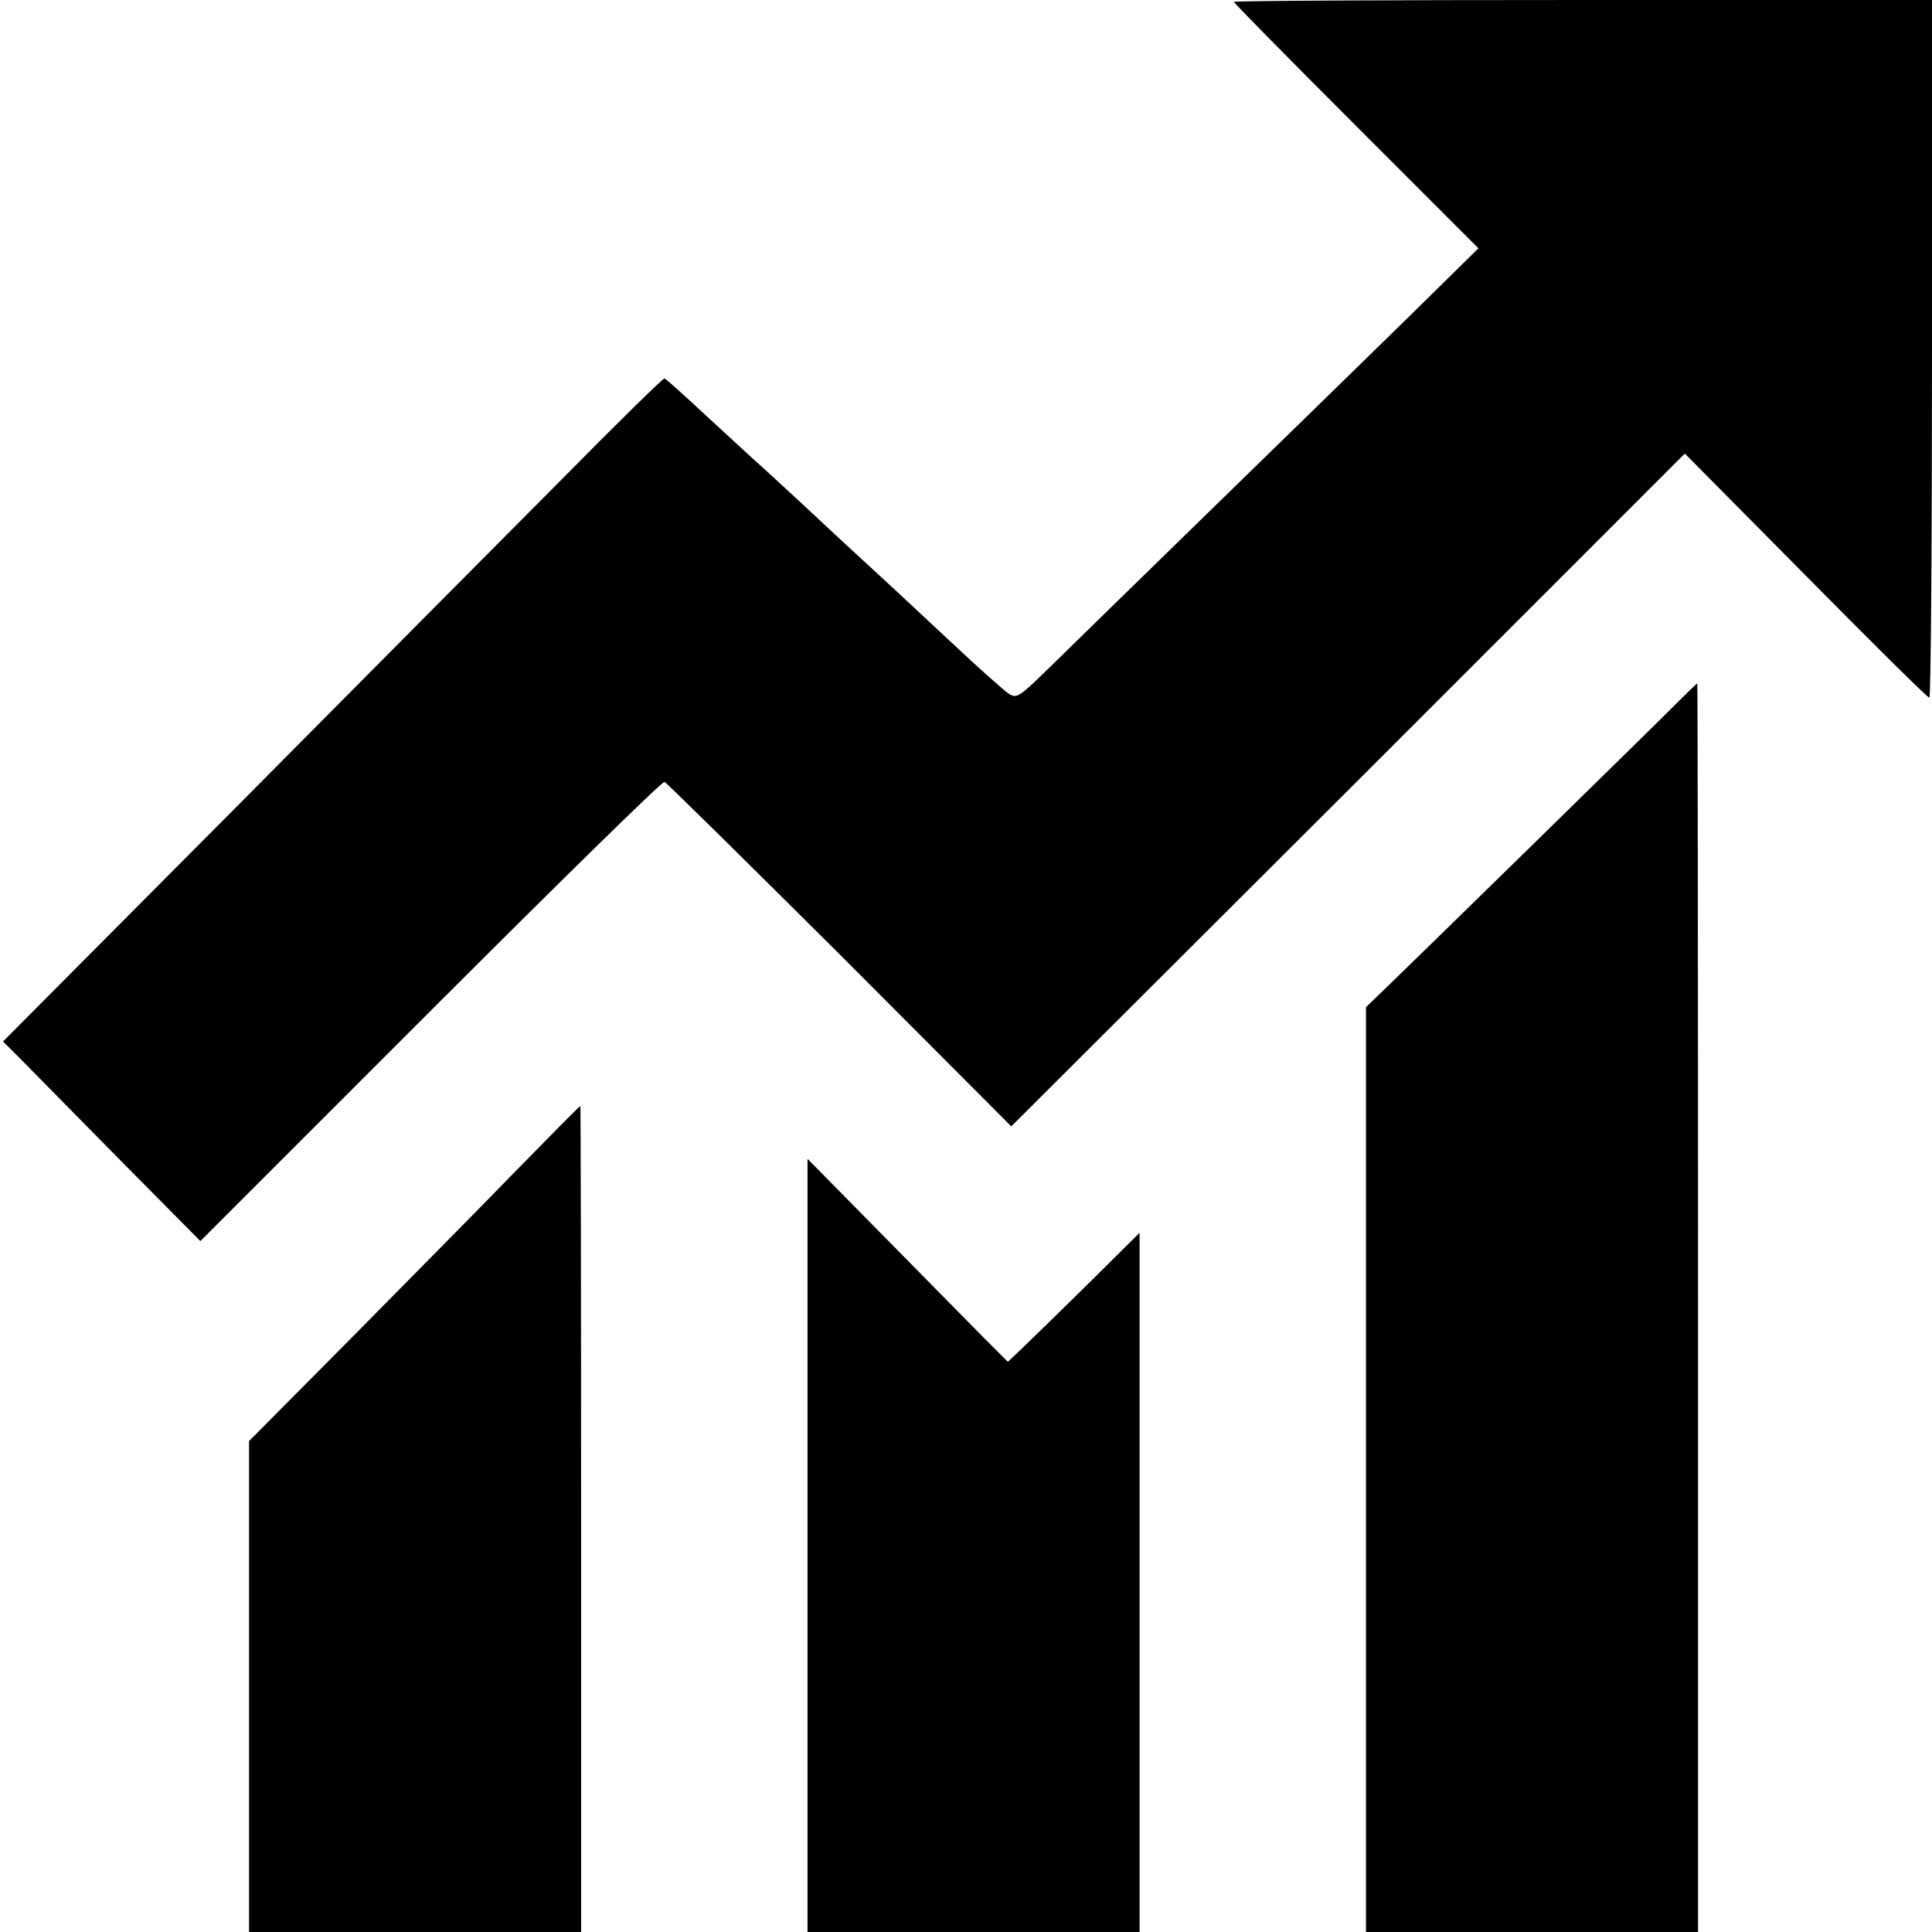 <?xml version="1.0" standalone="no"?>
<!DOCTYPE svg PUBLIC "-//W3C//DTD SVG 20010904//EN"
 "http://www.w3.org/TR/2001/REC-SVG-20010904/DTD/svg10.dtd">
<svg version="1.0" xmlns="http://www.w3.org/2000/svg"
 width="512pt" height="512pt" viewBox="0 0 512 512"
 preserveAspectRatio="xMidYMid meet">
<g transform="translate(0,512) scale(0.1,-0.1)"
fill="#000000" stroke="none">
<path d="M3270 5115 c0 -3 146 -151 324 -329 l324 -324 -187 -184 c-103 -101
-344 -336 -536 -523 -192 -187 -382 -373 -424 -414 -70 -68 -77 -72 -97 -60
-12 8 -80 68 -150 134 -71 66 -155 145 -188 175 -33 30 -67 62 -76 70 -9 8
-67 62 -129 120 -63 58 -121 112 -131 120 -9 8 -65 60 -125 115 -59 55 -110
101 -114 102 -3 2 -127 -120 -275 -270 -148 -149 -542 -545 -874 -880 l-604
-607 54 -54 c29 -30 147 -149 261 -265 l208 -210 610 610 c336 336 614 609
620 607 5 -2 214 -208 465 -458 l454 -455 893 891 892 892 320 -323 c176 -178
323 -324 328 -324 4 -1 7 415 7 924 l0 925 -925 0 c-509 0 -925 -2 -925 -5z"/>
<path d="M4450 3263 c-51 -52 -693 -680 -776 -760 l-54 -52 0 -1226 0 -1225
440 0 440 0 0 1655 c0 910 -1 1655 -2 1654 -2 -1 -23 -21 -48 -46z"/>
<path d="M1367 2017 c-92 -95 -289 -294 -437 -444 l-270 -272 0 -650 0 -651
440 0 440 0 0 1095 c0 602 -1 1095 -2 1094 -2 0 -79 -78 -171 -172z"/>
<path d="M2140 1024 l0 -1024 440 0 440 0 0 926 0 927 -132 -131 c-73 -72
-152 -149 -175 -171 l-42 -40 -68 68 c-37 38 -157 159 -265 269 l-198 201 0
-1025z"/>
</g>
</svg>

